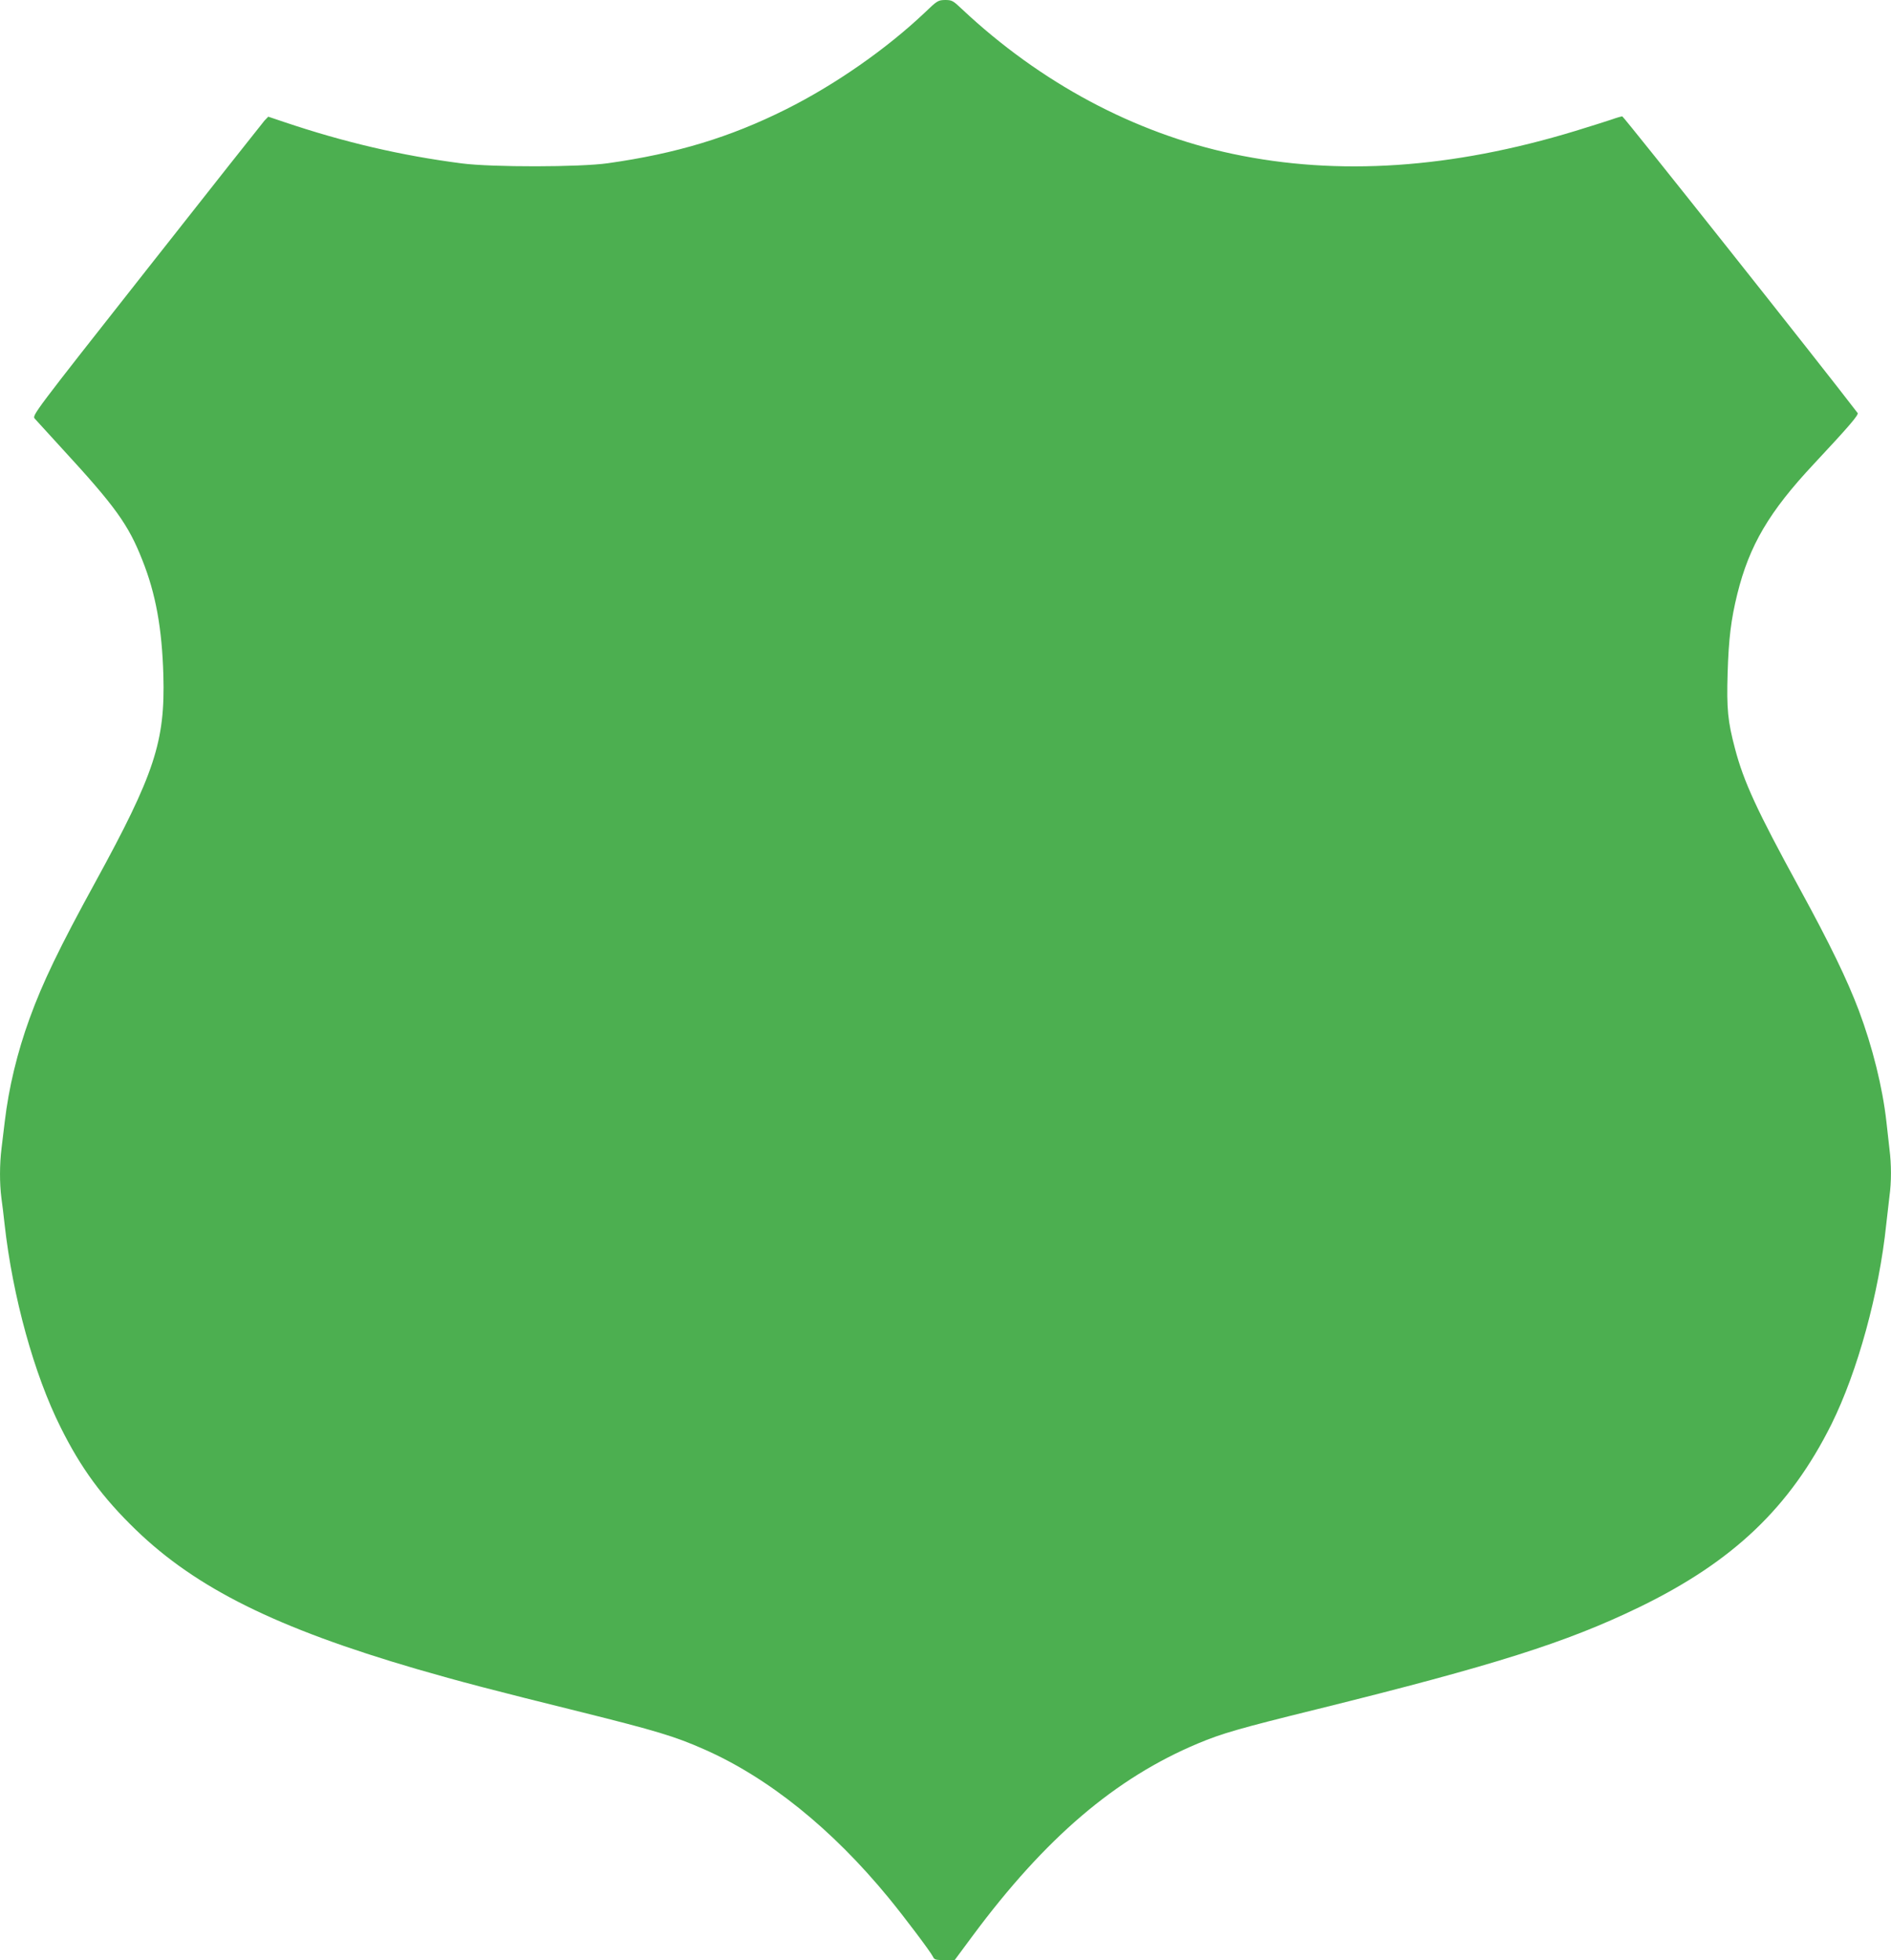 <?xml version="1.0" standalone="no"?>
<!DOCTYPE svg PUBLIC "-//W3C//DTD SVG 20010904//EN"
 "http://www.w3.org/TR/2001/REC-SVG-20010904/DTD/svg10.dtd">
<svg version="1.0" xmlns="http://www.w3.org/2000/svg"
 width="1235pt" height="1280pt" viewBox="0 0 1235 1280"
 preserveAspectRatio="xMidYMid meet">
<g transform="translate(0,1280) scale(0.1,-0.1)"
fill="#4caf50" stroke="none">
<path d="M6040 12718 c-250 -237 -585 -471 -907 -632 -366 -183 -716 -289
-1163 -352 -182 -26 -756 -27 -955 -1 -395 51 -768 138 -1162 271 l-101 34
-25 -26 c-13 -15 -360 -454 -771 -976 -739 -938 -747 -949 -729 -970 10 -11
90 -99 178 -195 347 -377 433 -496 524 -727 88 -220 129 -446 138 -754 12
-432 -57 -643 -444 -1350 -237 -432 -345 -658 -429 -889 -82 -225 -137 -456
-163 -676 -6 -49 -15 -128 -21 -174 -13 -105 -13 -228 -1 -323 6 -40 15 -118
21 -173 53 -474 193 -981 366 -1326 133 -268 274 -459 491 -669 395 -382 919
-642 1833 -909 279 -81 500 -139 1074 -281 489 -122 613 -159 803 -243 421
-185 838 -521 1207 -971 105 -128 275 -354 289 -384 9 -20 18 -22 76 -22 l66
0 117 158 c475 640 933 1031 1473 1257 155 65 269 98 780 224 1154 286 1623
434 2100 665 614 298 985 652 1256 1195 171 345 311 855 358 1306 7 61 16 143
21 183 13 93 13 207 0 308 -5 43 -14 124 -20 179 -25 224 -91 489 -180 726
-76 201 -189 435 -387 797 -279 510 -365 697 -422 914 -47 178 -55 257 -48
493 7 225 22 348 63 515 79 319 208 538 500 850 230 246 295 322 286 333 -235
308 -1528 1937 -1537 1937 -6 0 -38 -9 -71 -21 -32 -11 -138 -44 -235 -74
-808 -246 -1548 -296 -2238 -150 -642 136 -1256 464 -1769 946 -58 55 -65 59
-110 59 -45 -1 -51 -4 -132 -82z"/>
</g>
</svg>
